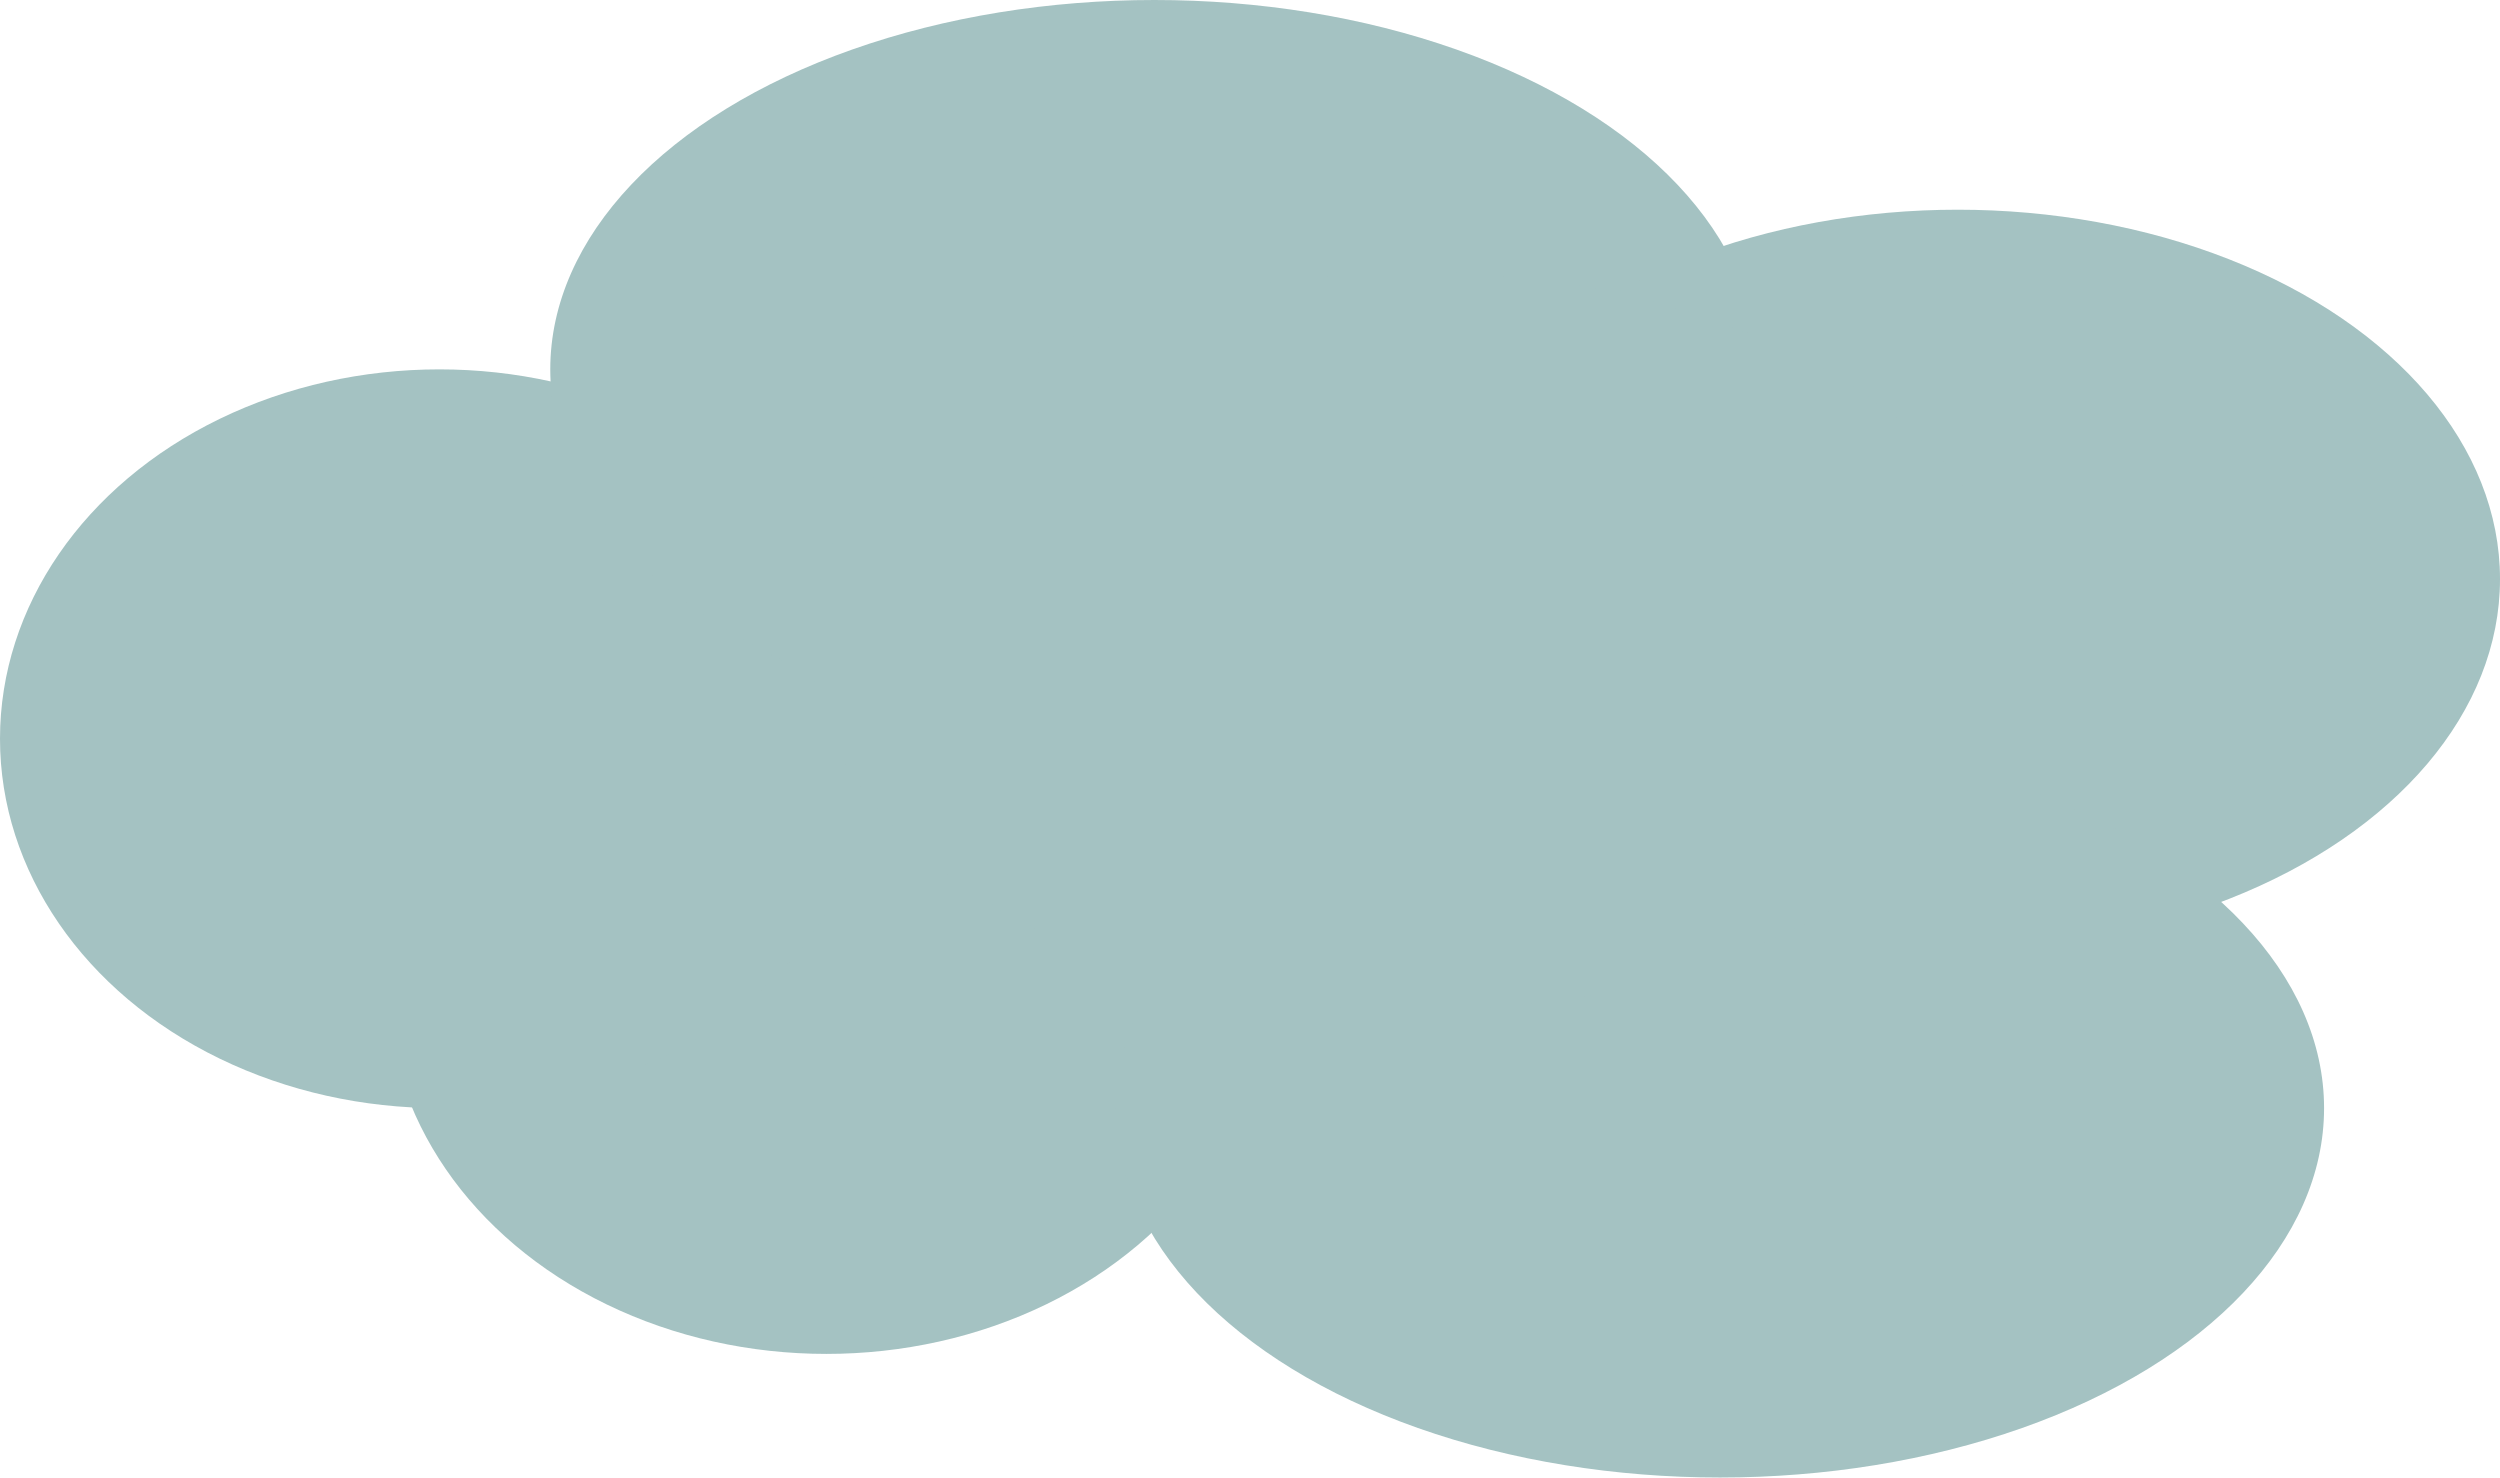 <?xml version="1.0" encoding="UTF-8" standalone="no"?>
<!-- Created with Inkscape (http://www.inkscape.org/) -->

<svg
   width="126.87mm"
   height="74.982mm"
   viewBox="0 0 126.87 74.982"
   version="1.1"
   id="svg1"
   xmlns:inkscape="http://www.inkscape.org/namespaces/inkscape"
   xmlns:sodipodi="http://sodipodi.sourceforge.net/DTD/sodipodi-0.dtd"
   xmlns="http://www.w3.org/2000/svg"
   xmlns:svg="http://www.w3.org/2000/svg">
  <sodipodi:namedview
     id="namedview1"
     pagecolor="#ffffff"
     bordercolor="#000000"
     borderopacity="0.25"
     inkscape:showpageshadow="2"
     inkscape:pageopacity="0.0"
     inkscape:pagecheckerboard="0"
     inkscape:deskcolor="#d1d1d1"
     inkscape:document-units="mm" />
  <defs
     id="defs1" />
  <g
     inkscape:label="Ebene 1"
     inkscape:groupmode="layer"
     id="layer1"
     transform="translate(-56.132,-86.226)">
    <ellipse
       style="fill:#a4c2c2;fill-opacity:1;stroke-width:2.5;paint-order:stroke fill markers"
       id="path4"
       cx="98.068"
       cy="136.189"
       rx="22.298"
       ry="18.745" />
    <ellipse
       style="fill:#a4c2c2;fill-opacity:1;stroke-width:2.5;paint-order:stroke fill markers"
       id="ellipse4"
       cx="78.43"
       cy="123.716"
       rx="22.298"
       ry="18.745" />
    <ellipse
       style="fill:#a4c2c2;fill-opacity:1;stroke-width:2.931;paint-order:stroke fill markers"
       id="ellipse5"
       cx="114.713"
       cy="104.971"
       rx="30.656"
       ry="18.745" />
    <ellipse
       style="fill:#a4c2c2;fill-opacity:1;stroke-width:2.777;paint-order:stroke fill markers"
       id="ellipse6"
       cx="155.484"
       cy="115.613"
       rx="27.518"
       ry="18.745" />
    <ellipse
       style="fill:#a4c2c2;fill-opacity:1;stroke-width:2.931;paint-order:stroke fill markers"
       id="ellipse7"
       cx="143.418"
       cy="142.462"
       rx="30.656"
       ry="18.745" />
    <ellipse
       style="fill:#a4c2c2;fill-opacity:1;stroke-width:2.931;paint-order:stroke fill markers"
       id="ellipse8"
       cx="127.966"
       cy="118.78"
       rx="30.656"
       ry="18.745" />
  </g>
</svg>
